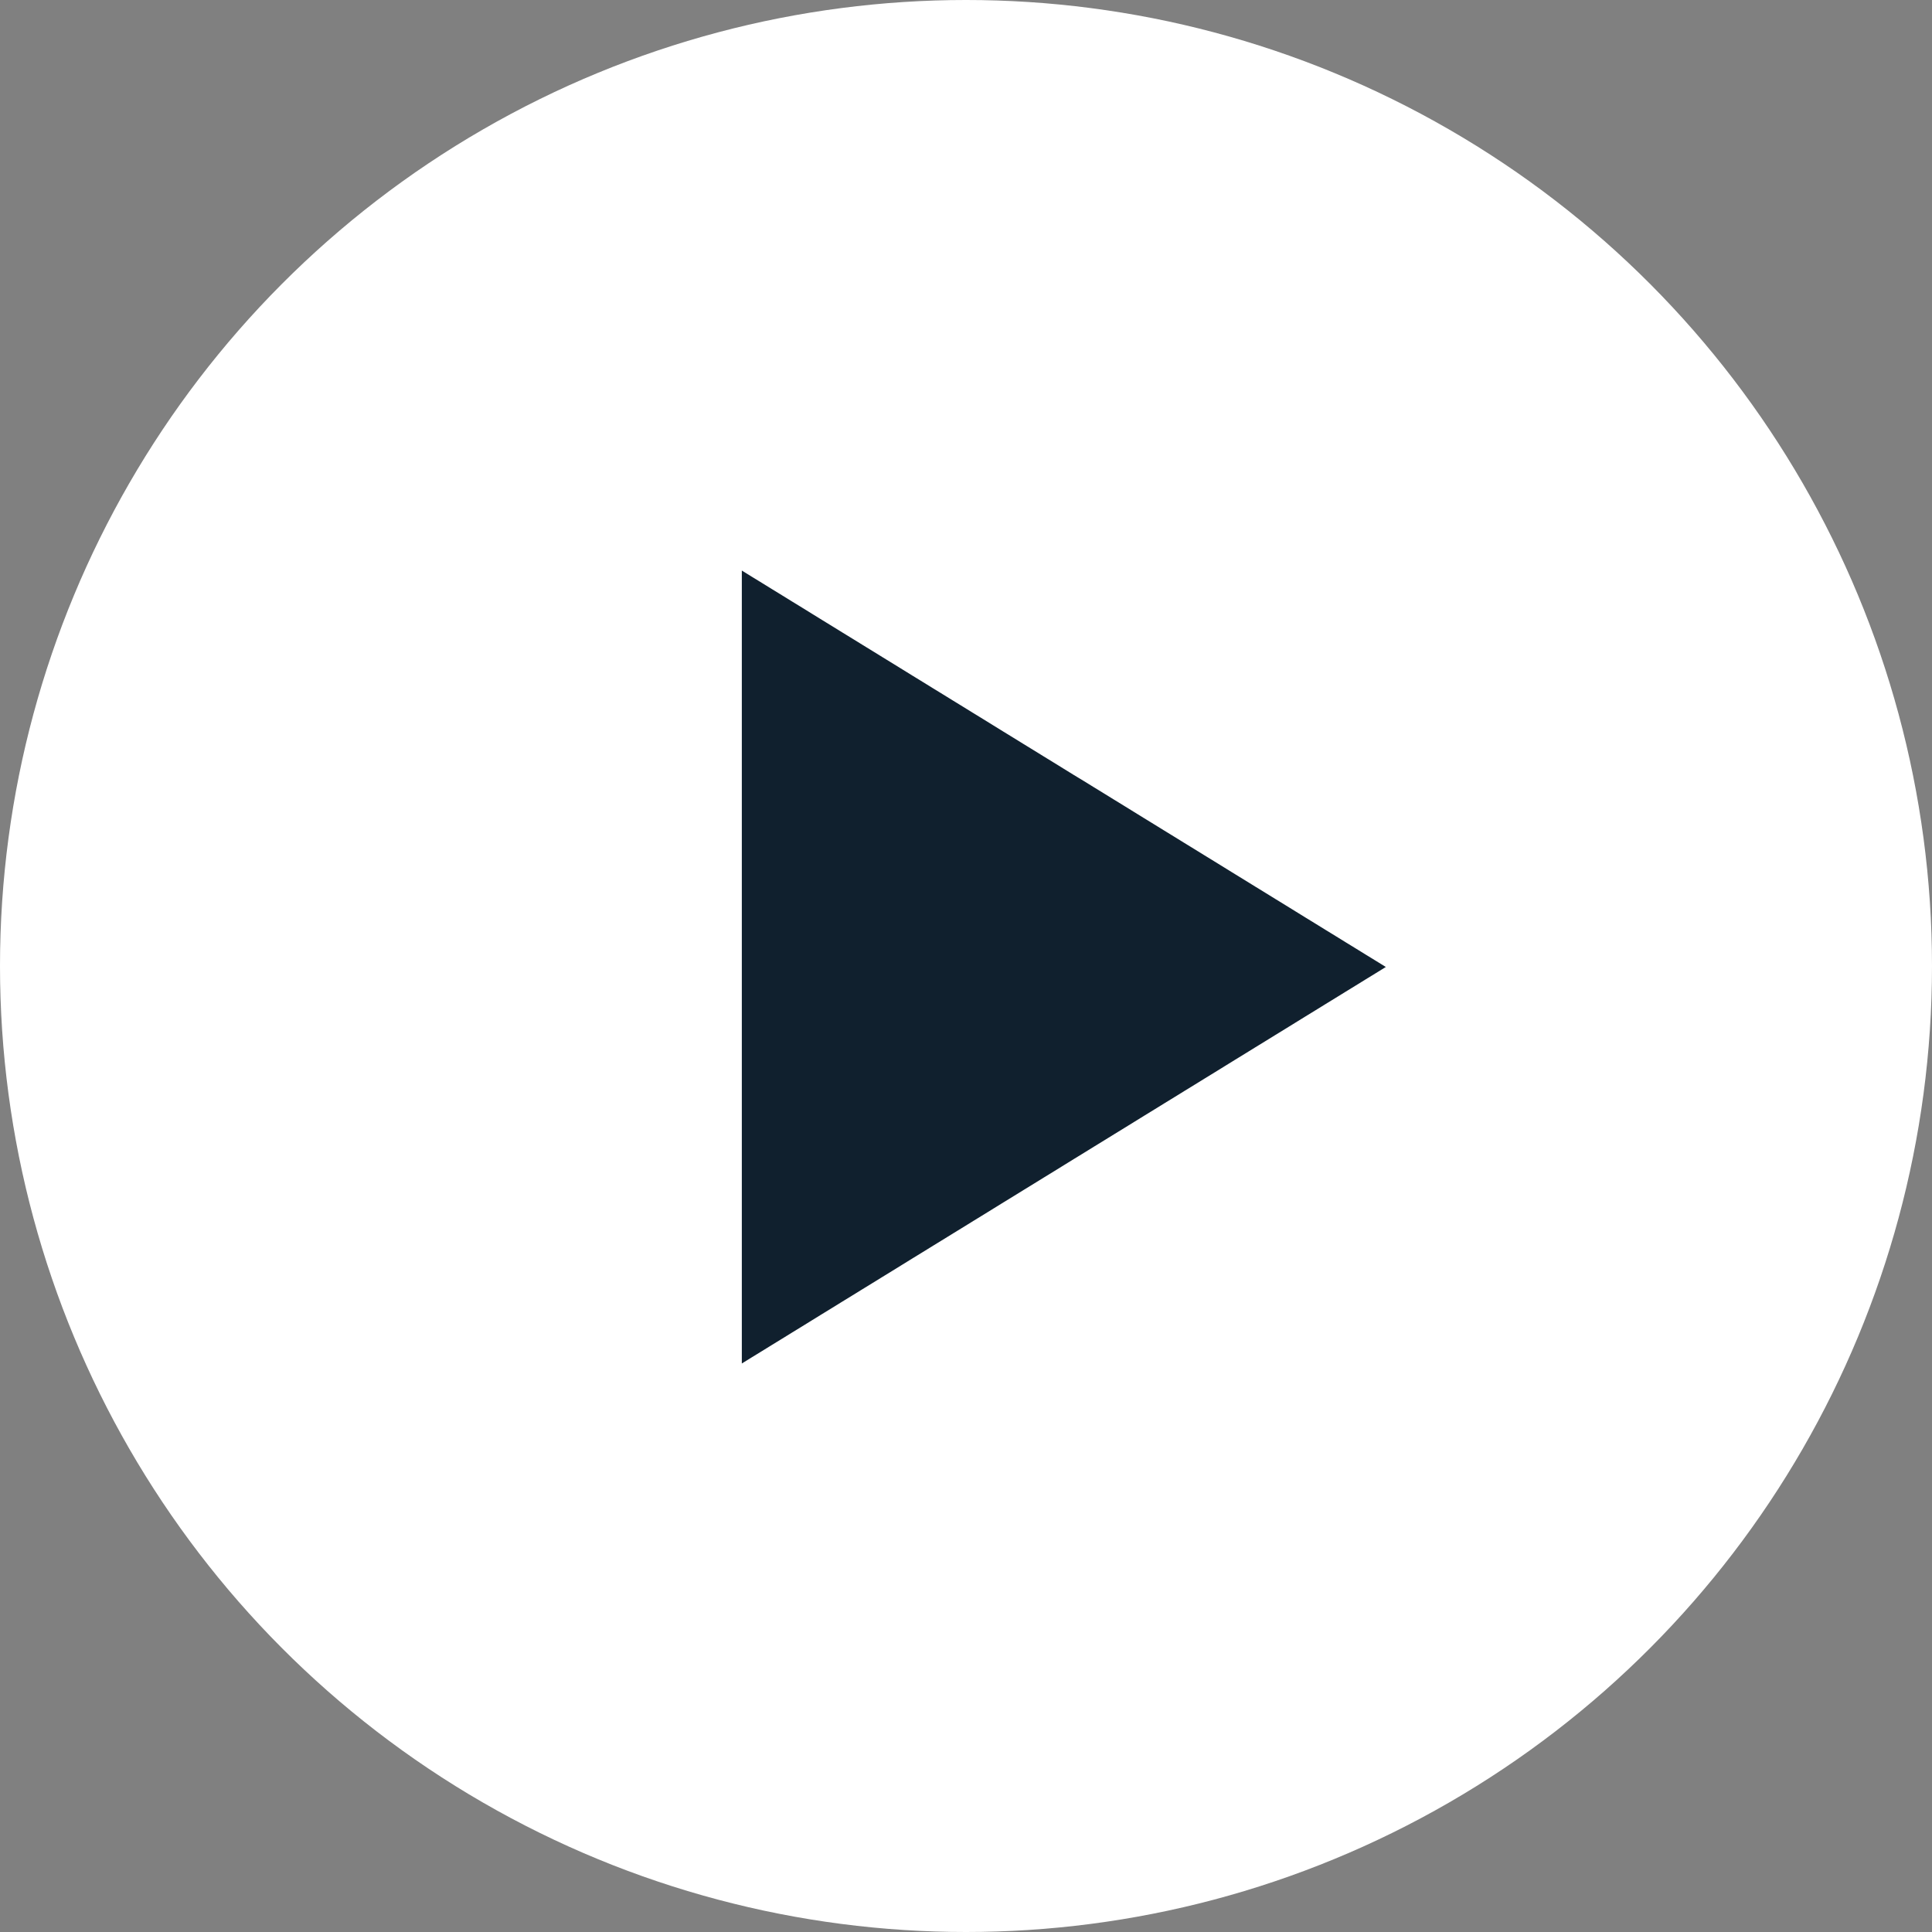 <?xml version="1.0" encoding="UTF-8"?>
<svg id="Ebene_1" data-name="Ebene 1" xmlns="http://www.w3.org/2000/svg" viewBox="0 0 237 237">
  <rect x="0" y="0" width="237" height="237" fill="#808080" stroke="none"/>
  <defs>
    <style>
      .cls-1 {
        fill: #fff;
      }

      .cls-2 {
        fill: #10202e;
      }
    </style>
  </defs>
  <circle class="cls-1" cx="118.5" cy="118.5" r="118.5"/>
  <polygon class="cls-2" points="170 118.62 168.77 117.86 167.53 117.1 166.3 116.34 165.06 115.58 163.83 114.82 162.59 114.06 161.36 113.3 160.12 112.54 158.89 111.78 157.66 111.02 156.42 110.26 155.19 109.5 153.95 108.74 152.72 107.98 151.48 107.22 150.25 106.46 149.02 105.7 147.78 104.94 146.55 104.18 145.31 103.42 144.08 102.66 142.84 101.9 141.61 101.14 140.37 100.38 139.14 99.62 137.91 98.86 136.67 98.1 135.44 97.34 134.2 96.58 132.97 95.82 131.73 95.07 130.5 94.31 129.27 93.55 128.03 92.79 126.8 92.03 125.56 91.27 124.33 90.51 123.09 89.75 121.86 88.99 120.63 88.23 119.39 87.47 118.16 86.71 116.92 85.95 115.69 85.19 114.45 84.43 113.22 83.67 111.98 82.91 110.75 82.15 109.52 81.39 108.28 80.63 107.05 79.87 105.81 79.11 104.58 78.35 103.34 77.59 102.11 76.83 100.87 76.07 99.64 75.31 98.41 74.55 97.17 73.79 95.94 73.03 94.7 72.27 93.47 71.51 92.23 70.75 91 69.99 91 71.51 91 73.03 91 74.55 91 76.07 91 77.59 91 79.11 91 80.63 91 82.15 91 83.67 91 85.19 91 86.71 91 88.23 91 89.75 91 91.27 91 92.79 91 94.31 91 95.83 91 97.34 91 98.86 91 100.38 91 101.9 91 103.42 91 104.94 91 106.46 91 107.98 91 109.5 91 111.02 91 112.54 91 114.06 91 115.58 91 117.1 91 118.62 91 120.14 91 121.66 91 123.18 91 124.7 91 126.22 91 127.74 91 129.26 91 130.78 91 132.3 91 133.82 91 135.34 91 136.86 91 138.38 91 139.9 91 141.42 91 142.94 91 144.46 91 145.98 91 147.5 91 149.02 91 150.54 91 152.06 91 153.58 91 155.1 91 156.62 91 158.14 91 159.66 91 161.18 91 162.7 91 164.22 91 165.74 91 167.26 92.23 166.5 93.47 165.74 94.7 164.98 95.94 164.22 97.17 163.46 98.41 162.7 99.64 161.94 100.87 161.18 102.11 160.42 103.34 159.66 104.58 158.9 105.81 158.14 107.05 157.38 108.28 156.62 109.52 155.86 110.75 155.1 111.98 154.34 113.22 153.58 114.45 152.82 115.69 152.06 116.92 151.3 118.16 150.54 119.39 149.78 120.63 149.02 121.86 148.26 123.09 147.5 124.33 146.74 125.56 145.98 126.8 145.22 128.03 144.46 129.27 143.7 130.5 142.94 131.73 142.18 132.97 141.42 134.2 140.66 135.44 139.9 136.67 139.14 137.91 138.38 139.14 137.62 140.37 136.86 141.61 136.1 142.84 135.34 144.08 134.58 145.31 133.82 146.55 133.06 147.78 132.3 149.02 131.54 150.25 130.78 151.48 130.02 152.72 129.26 153.95 128.5 155.19 127.74 156.42 126.98 157.66 126.22 158.89 125.46 160.12 124.7 161.36 123.94 162.59 123.18 163.83 122.42 165.06 121.66 166.3 120.9 167.53 120.14 168.77 119.38 170 118.62"/>
</svg>